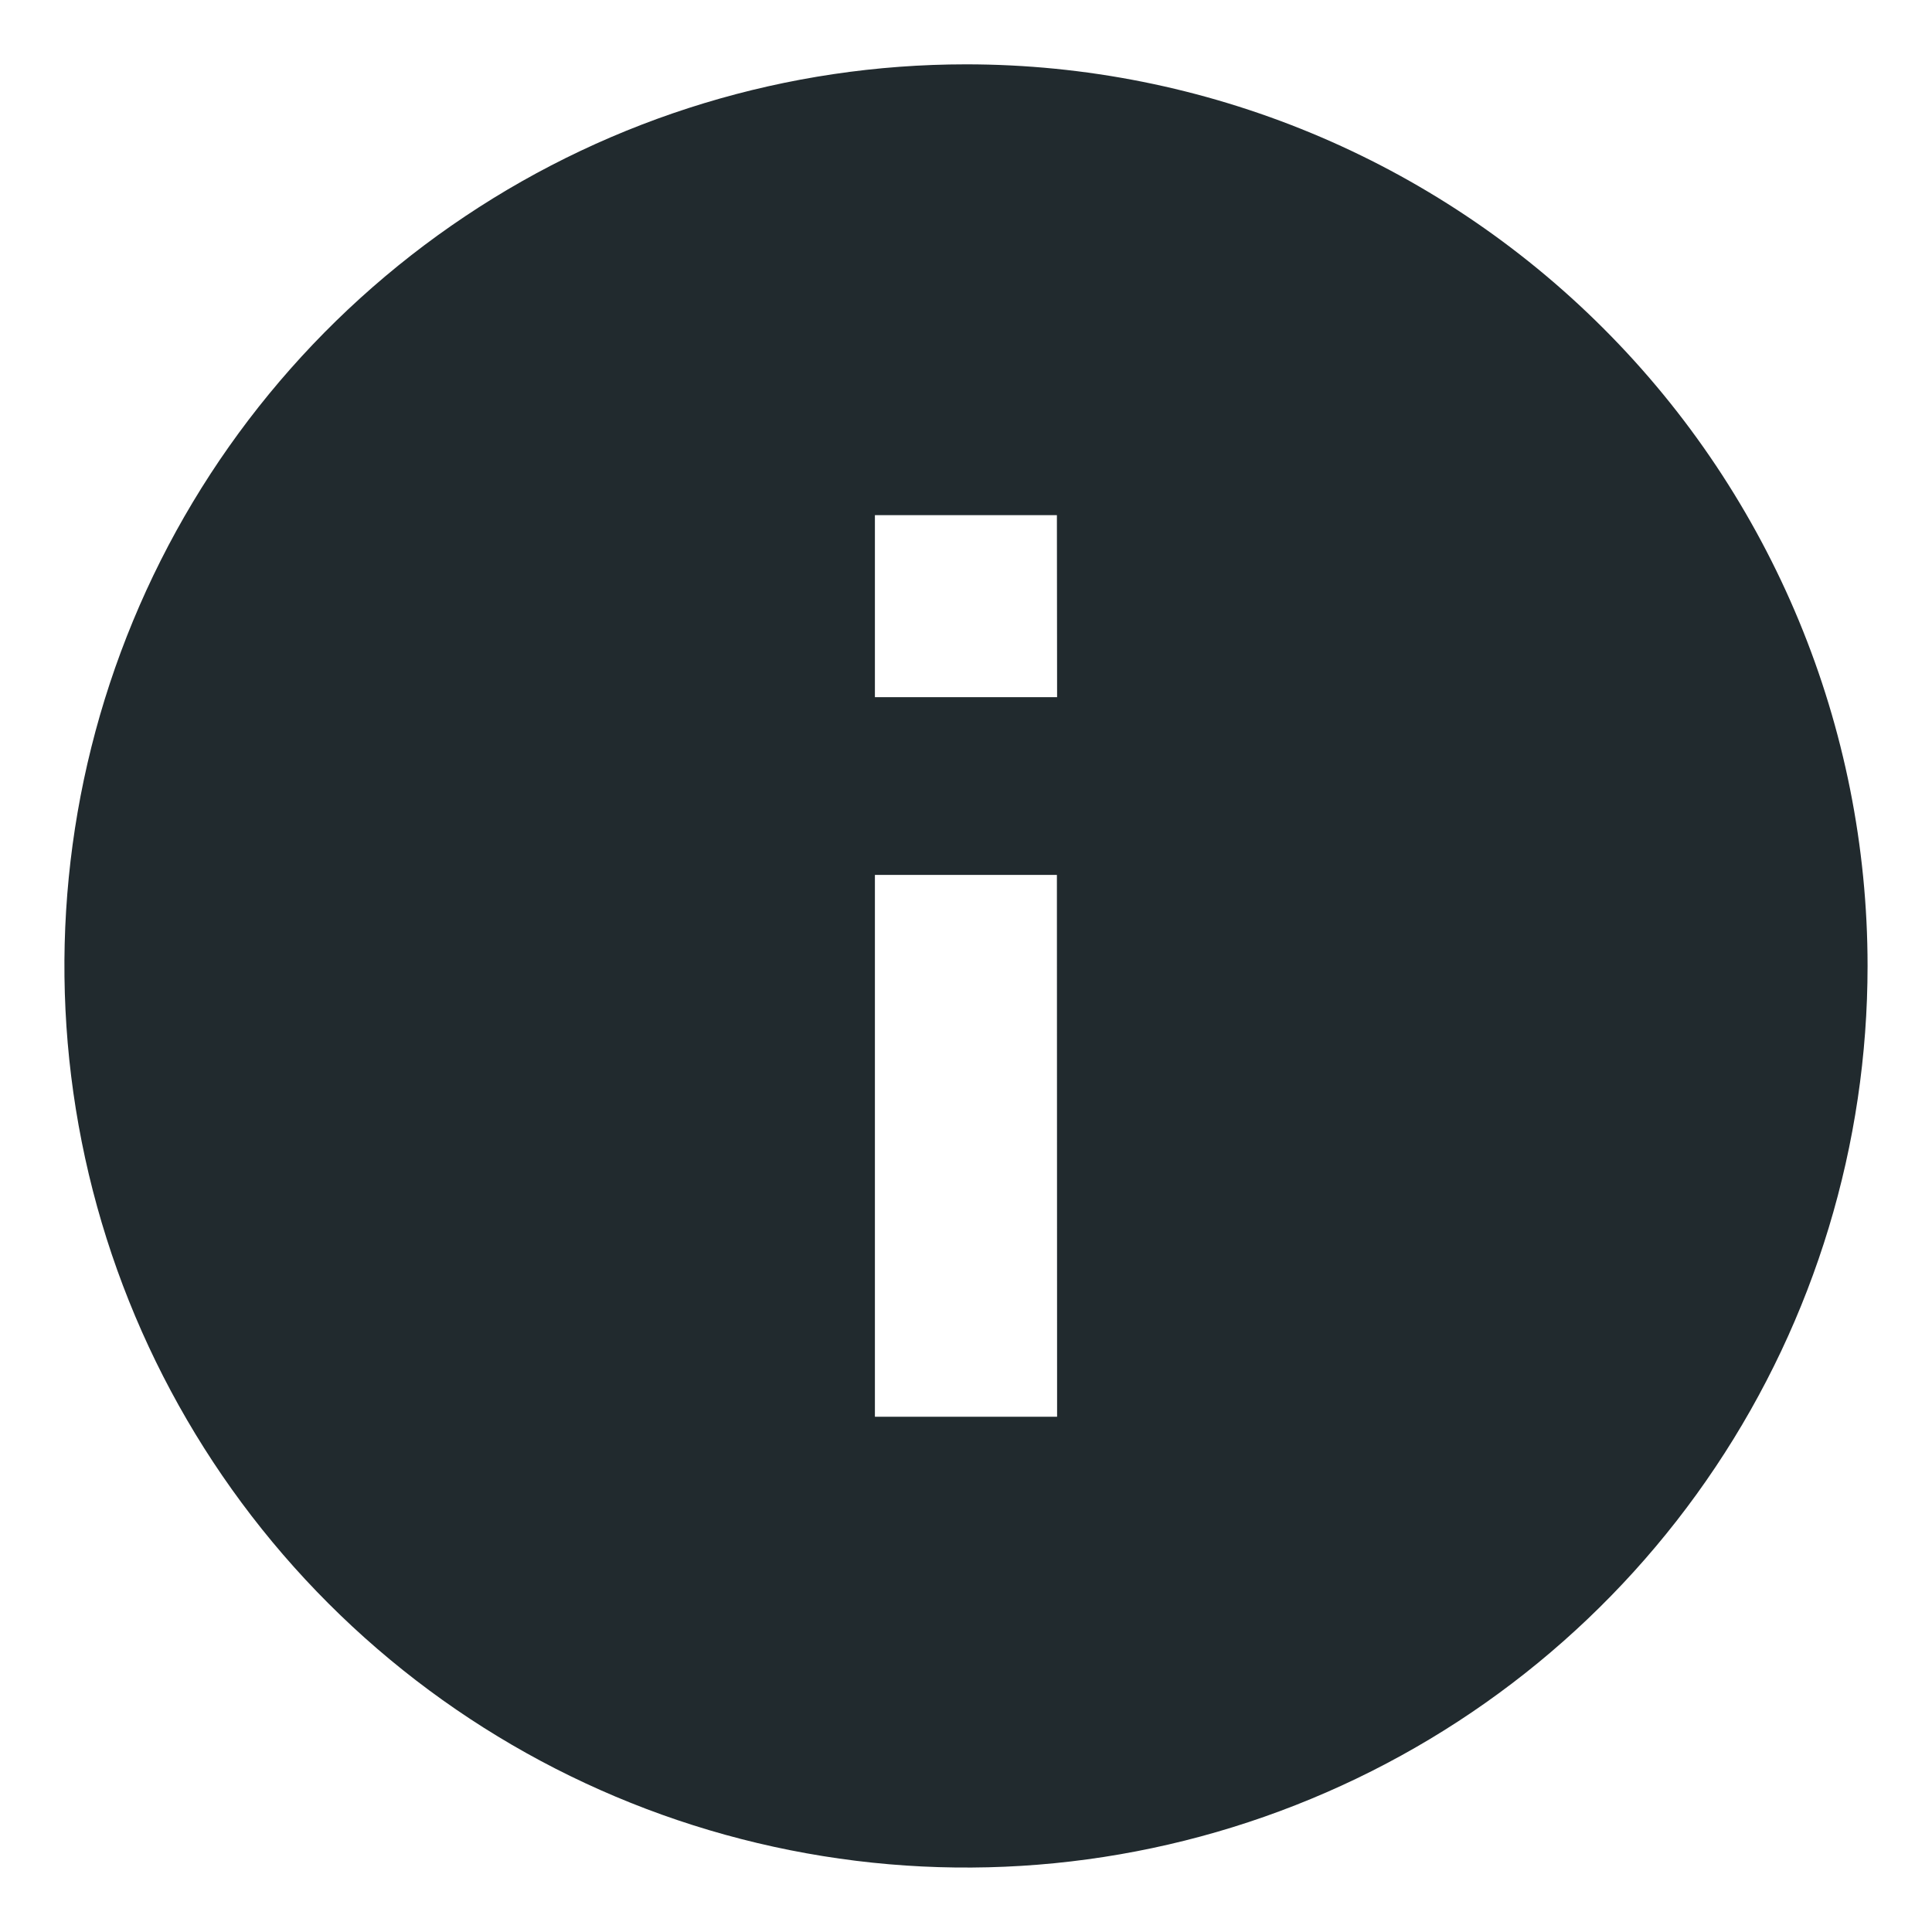 <svg width="20" height="20" viewBox="0 0 20 20" fill="none" xmlns="http://www.w3.org/2000/svg">
<g id="Utility/Circle-Info" clip-path="url(#clip0_6710_16387)">
<path id="Icon ionic-md-information-circle" d="M10 0.666C8.154 0.666 6.349 1.213 4.815 2.239C3.28 3.265 2.083 4.722 1.377 6.428C0.671 8.133 0.486 10.01 0.846 11.82C1.206 13.631 2.095 15.294 3.4 16.599C4.705 17.904 6.369 18.793 8.179 19.153C9.989 19.514 11.866 19.329 13.572 18.622C15.277 17.916 16.735 16.72 17.76 15.185C18.786 13.65 19.333 11.845 19.333 9.999C19.333 7.524 18.35 5.15 16.599 3.4C14.849 1.649 12.475 0.666 10 0.666ZM10.943 14.666H9.057V9.057H10.941L10.943 14.666ZM10.943 7.217H9.057V5.333H10.941L10.943 7.217Z" fill="#212A2E"/>
</g>
<defs>
<clipPath id="clip0_6710_16387">
<rect width="20" height="20" fill="white"/>
</clipPath>
</defs>
</svg>
